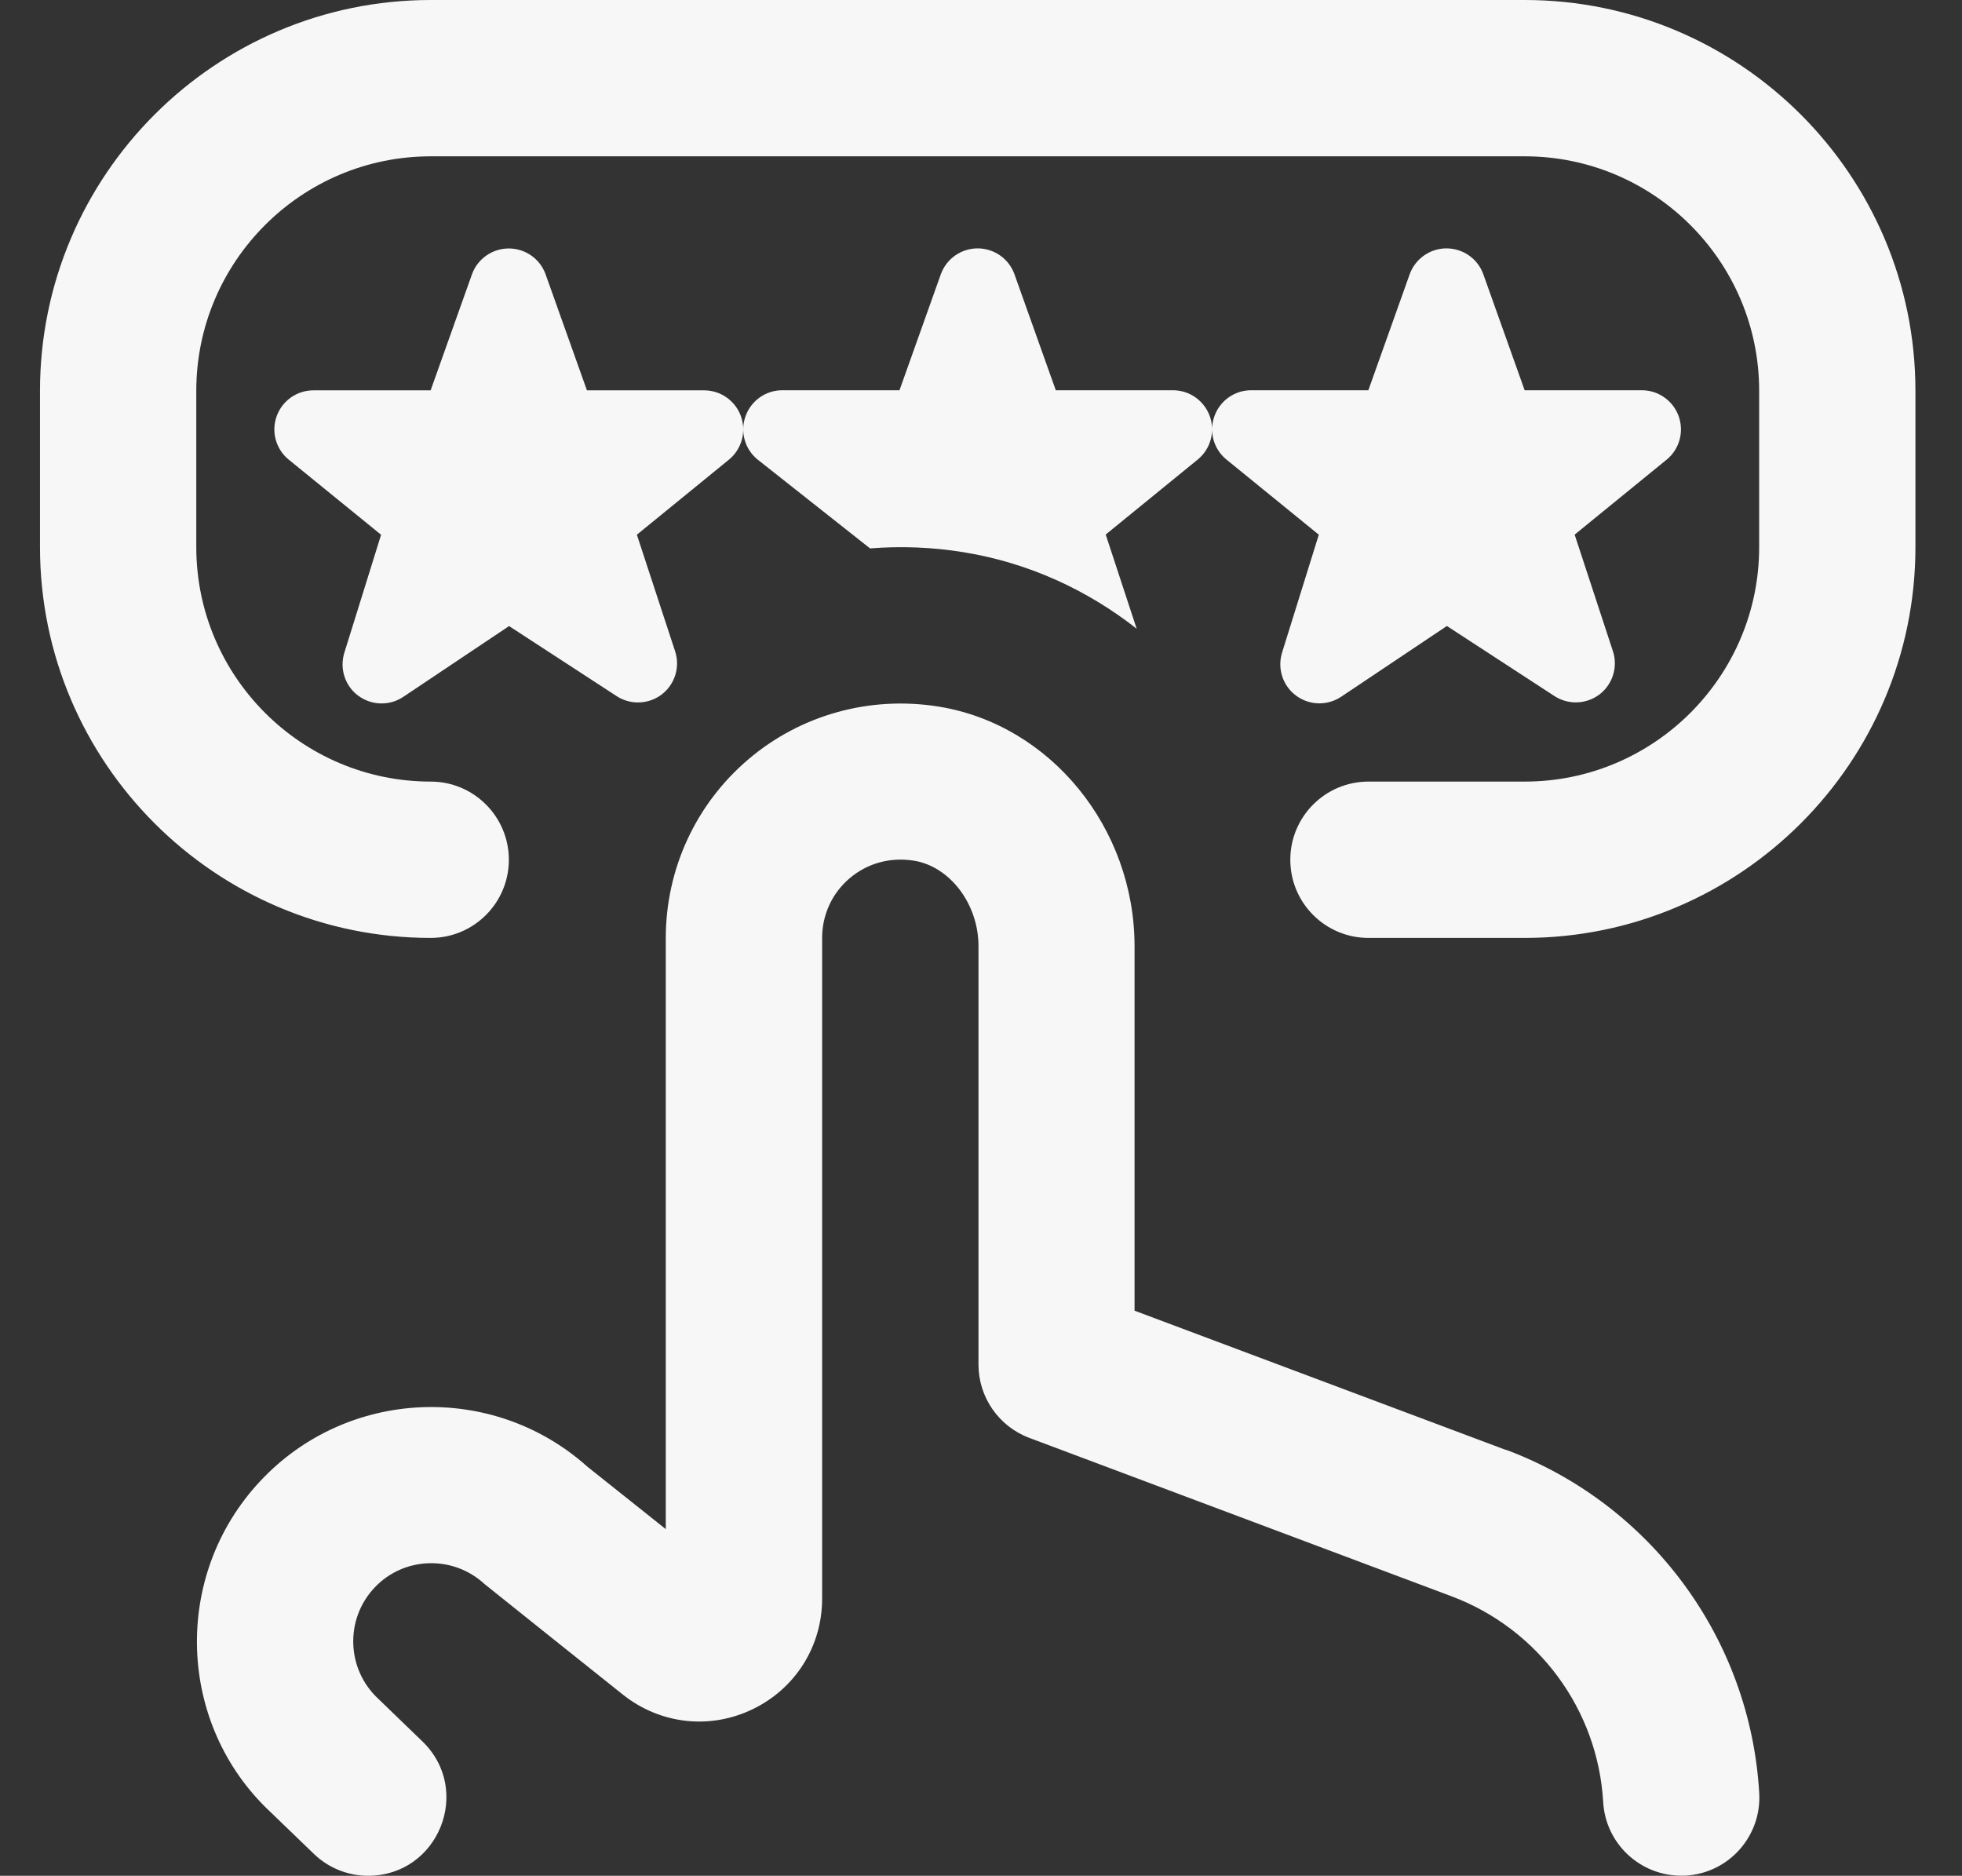 <?xml version="1.0" encoding="UTF-8"?> <svg xmlns="http://www.w3.org/2000/svg" width="68" height="65" viewBox="0 0 68 65" fill="none"><rect x="0" y="0" width="68" height="65" fill="#333333" stroke="none"/><g clip-path="url(#clip0_2124_403)"><path d="M66.386 13.542V18.959C66.386 26.426 60.311 32.501 52.845 32.501H47.428C45.933 32.501 44.72 31.288 44.72 29.793C44.72 28.298 45.933 27.084 47.428 27.084H52.845C57.324 27.084 60.97 23.439 60.97 18.959V13.542C60.97 9.062 57.324 5.417 52.845 5.417H14.928C10.448 5.417 6.803 9.062 6.803 13.542V18.959C6.803 23.439 10.448 27.084 14.928 27.084C16.423 27.084 17.636 28.298 17.636 29.793C17.636 31.288 16.423 32.501 14.928 32.501C7.461 32.501 1.386 26.426 1.386 18.959V13.542C1.386 6.075 7.461 0 14.928 0H52.845C60.311 0 66.386 6.075 66.386 13.542ZM52.2 50.247L39.322 45.418V32.791C39.322 28.685 36.408 25.115 32.543 24.487C30.162 24.1 27.755 24.766 25.937 26.313C24.117 27.859 23.075 30.115 23.075 32.504V52.988L20.358 50.824C17.081 47.891 12.03 48.099 9.016 51.328C5.955 54.6 6.129 59.751 9.368 62.785L10.879 64.242C11.383 64.729 12.057 65 12.758 65C15.196 65 16.393 62.034 14.638 60.342L13.1 58.857C12.008 57.834 11.951 56.114 12.975 55.022C13.991 53.933 15.705 53.882 16.794 54.892C16.824 54.922 21.59 58.724 21.59 58.724C22.88 59.748 24.599 59.946 26.086 59.228C27.57 58.513 28.494 57.045 28.494 55.396V32.496C28.494 31.7 28.841 30.947 29.45 30.432C30.067 29.909 30.856 29.695 31.679 29.825C32.93 30.031 33.913 31.331 33.913 32.786V47.287C33.913 48.416 34.615 49.426 35.671 49.825L50.307 55.315C53.316 56.444 55.38 59.242 55.564 62.446C55.648 63.887 56.842 64.997 58.267 64.997C58.321 64.997 58.372 64.997 58.426 64.995C59.919 64.908 61.059 63.627 60.972 62.132C60.661 56.788 57.221 52.121 52.208 50.242L52.2 50.247ZM58.177 14.414C57.982 13.881 57.473 13.523 56.904 13.523H52.842L51.404 9.488C51.206 8.957 50.7 8.607 50.133 8.607C49.568 8.607 49.061 8.96 48.863 9.488L47.425 13.523H43.363C42.794 13.523 42.288 13.878 42.093 14.412C41.895 14.945 42.055 15.544 42.488 15.909L45.708 18.529L44.435 22.613C44.265 23.16 44.454 23.759 44.915 24.102C45.156 24.281 45.44 24.373 45.727 24.373C45.99 24.373 46.252 24.297 46.48 24.146L50.147 21.692L53.876 24.121C54.358 24.433 54.984 24.409 55.442 24.059C55.897 23.707 56.081 23.106 55.9 22.561L54.575 18.526L57.779 15.915C58.215 15.549 58.372 14.948 58.177 14.414ZM41.927 14.414C41.732 13.881 41.223 13.523 40.654 13.523H36.592L35.154 9.488C34.956 8.957 34.45 8.607 33.883 8.607C33.318 8.607 32.811 8.96 32.613 9.488L31.175 13.523H27.113C26.544 13.523 26.038 13.878 25.843 14.412C25.645 14.945 25.805 15.544 26.238 15.909L30.154 19.003C31.229 18.919 32.321 18.959 33.41 19.138C35.639 19.501 37.678 20.438 39.395 21.787L38.322 18.523L41.526 15.912C41.962 15.546 42.122 14.948 41.927 14.414ZM12.412 24.105C12.653 24.284 12.937 24.376 13.224 24.376C13.487 24.376 13.75 24.3 13.977 24.148L17.644 21.695L21.374 24.124C21.856 24.436 22.481 24.411 22.939 24.062C23.394 23.71 23.578 23.108 23.397 22.564L22.073 18.529L25.276 15.918C25.712 15.552 25.872 14.951 25.677 14.417C25.482 13.883 24.973 13.526 24.404 13.526H20.342L18.904 9.49C18.706 8.96 18.2 8.61 17.634 8.61C17.067 8.61 16.561 8.962 16.363 9.49L14.925 13.526H10.863C10.294 13.526 9.787 13.881 9.592 14.414C9.395 14.948 9.555 15.546 9.988 15.912L13.208 18.531L11.935 22.616C11.765 23.163 11.951 23.761 12.412 24.105Z" fill="#F7F7F7"></path></g><defs><clipPath id="clip0_2124_403"><rect width="65" height="65" fill="white" transform="translate(1.386)"></rect></clipPath></defs></svg> 